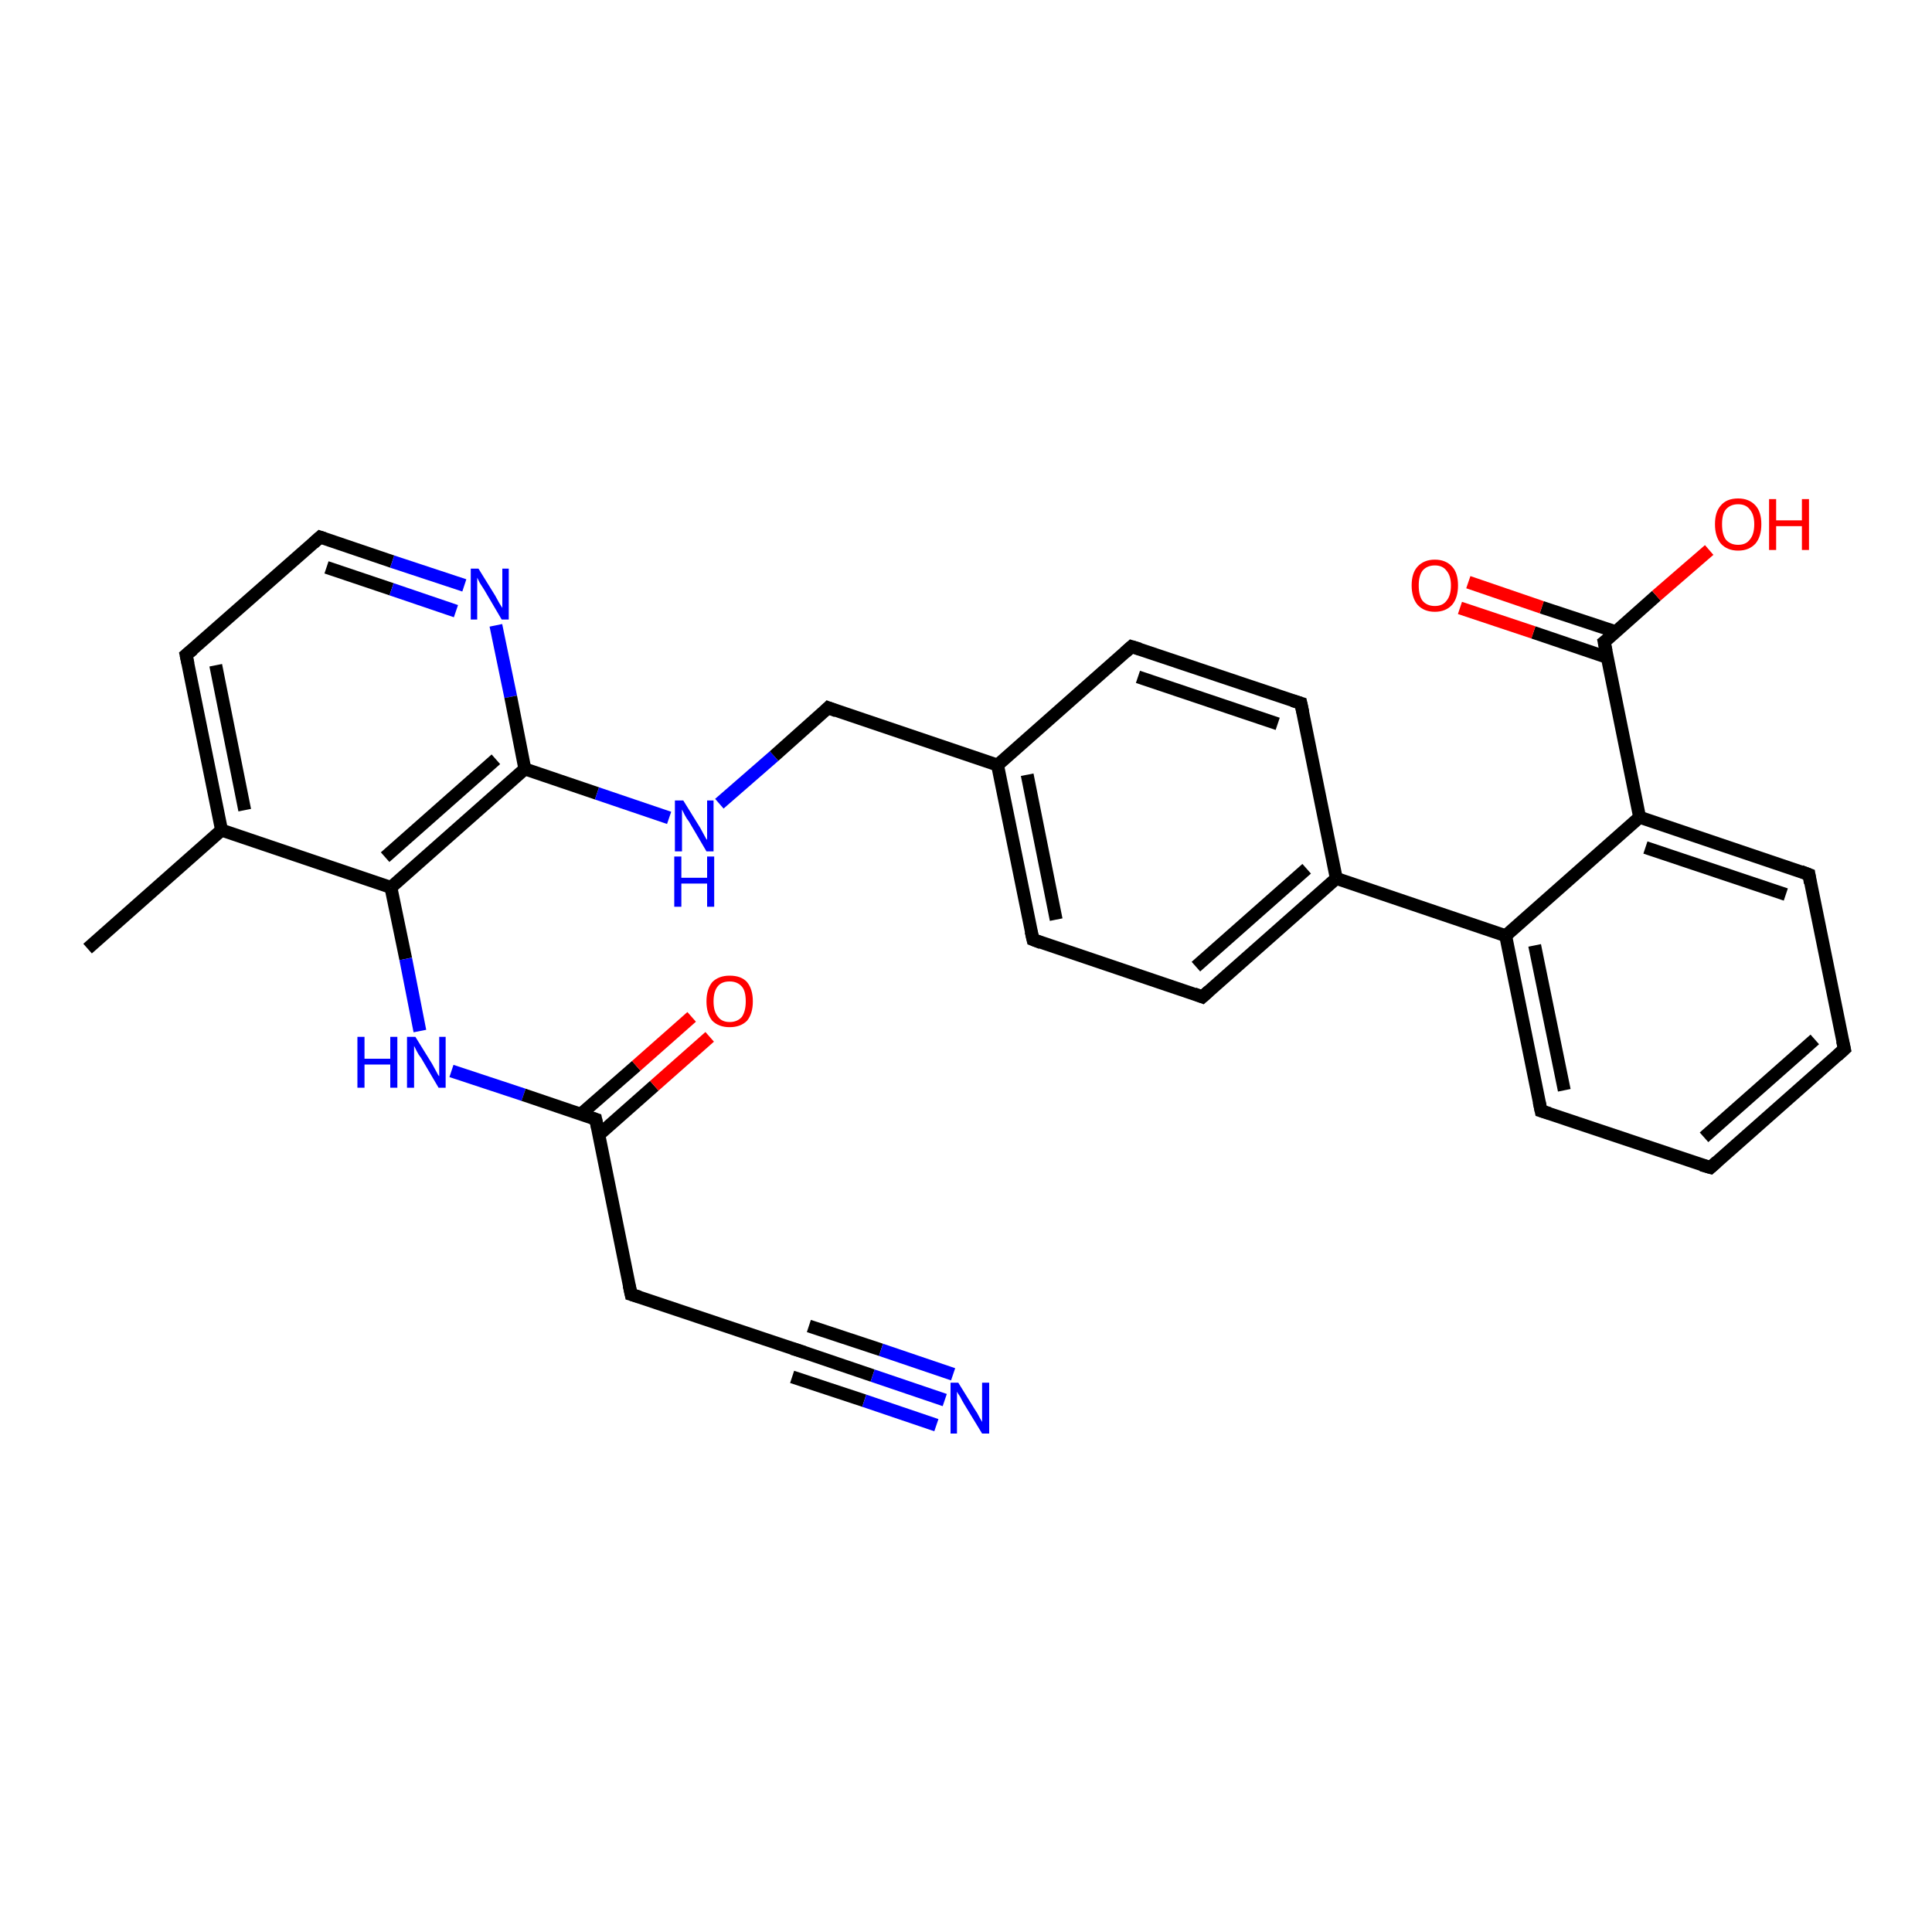 <?xml version='1.0' encoding='iso-8859-1'?>
<svg version='1.1' baseProfile='full'
              xmlns='http://www.w3.org/2000/svg'
                      xmlns:rdkit='http://www.rdkit.org/xml'
                      xmlns:xlink='http://www.w3.org/1999/xlink'
                  xml:space='preserve'
width='300px' height='300px' viewBox='0 0 300 300'>
<!-- END OF HEADER -->
<rect style='opacity:1.0;fill:#FFFFFF;stroke:none' width='300.0' height='300.0' x='0.0' y='0.0'> </rect>
<path class='bond-0 atom-0 atom-1' d='M 13.6,147.3 L 34.4,128.9' style='fill:none;fill-rule:evenodd;stroke:#000000;stroke-width:2.0px;stroke-linecap:butt;stroke-linejoin:miter;stroke-opacity:1' />
<path class='bond-1 atom-1 atom-2' d='M 34.4,128.9 L 28.9,101.7' style='fill:none;fill-rule:evenodd;stroke:#000000;stroke-width:2.0px;stroke-linecap:butt;stroke-linejoin:miter;stroke-opacity:1' />
<path class='bond-1 atom-1 atom-2' d='M 38.0,125.8 L 33.5,103.3' style='fill:none;fill-rule:evenodd;stroke:#000000;stroke-width:2.0px;stroke-linecap:butt;stroke-linejoin:miter;stroke-opacity:1' />
<path class='bond-2 atom-2 atom-3' d='M 28.9,101.7 L 49.7,83.4' style='fill:none;fill-rule:evenodd;stroke:#000000;stroke-width:2.0px;stroke-linecap:butt;stroke-linejoin:miter;stroke-opacity:1' />
<path class='bond-3 atom-3 atom-4' d='M 49.7,83.4 L 60.9,87.2' style='fill:none;fill-rule:evenodd;stroke:#000000;stroke-width:2.0px;stroke-linecap:butt;stroke-linejoin:miter;stroke-opacity:1' />
<path class='bond-3 atom-3 atom-4' d='M 60.9,87.2 L 72.1,90.9' style='fill:none;fill-rule:evenodd;stroke:#0000FF;stroke-width:2.0px;stroke-linecap:butt;stroke-linejoin:miter;stroke-opacity:1' />
<path class='bond-3 atom-3 atom-4' d='M 50.7,88.1 L 60.8,91.5' style='fill:none;fill-rule:evenodd;stroke:#000000;stroke-width:2.0px;stroke-linecap:butt;stroke-linejoin:miter;stroke-opacity:1' />
<path class='bond-3 atom-3 atom-4' d='M 60.8,91.5 L 70.8,94.9' style='fill:none;fill-rule:evenodd;stroke:#0000FF;stroke-width:2.0px;stroke-linecap:butt;stroke-linejoin:miter;stroke-opacity:1' />
<path class='bond-4 atom-4 atom-5' d='M 77.0,97.1 L 79.3,108.2' style='fill:none;fill-rule:evenodd;stroke:#0000FF;stroke-width:2.0px;stroke-linecap:butt;stroke-linejoin:miter;stroke-opacity:1' />
<path class='bond-4 atom-4 atom-5' d='M 79.3,108.2 L 81.5,119.4' style='fill:none;fill-rule:evenodd;stroke:#000000;stroke-width:2.0px;stroke-linecap:butt;stroke-linejoin:miter;stroke-opacity:1' />
<path class='bond-5 atom-5 atom-6' d='M 81.5,119.4 L 92.7,123.2' style='fill:none;fill-rule:evenodd;stroke:#000000;stroke-width:2.0px;stroke-linecap:butt;stroke-linejoin:miter;stroke-opacity:1' />
<path class='bond-5 atom-5 atom-6' d='M 92.7,123.2 L 103.9,127.0' style='fill:none;fill-rule:evenodd;stroke:#0000FF;stroke-width:2.0px;stroke-linecap:butt;stroke-linejoin:miter;stroke-opacity:1' />
<path class='bond-6 atom-6 atom-7' d='M 111.7,124.8 L 120.2,117.4' style='fill:none;fill-rule:evenodd;stroke:#0000FF;stroke-width:2.0px;stroke-linecap:butt;stroke-linejoin:miter;stroke-opacity:1' />
<path class='bond-6 atom-6 atom-7' d='M 120.2,117.4 L 128.6,109.9' style='fill:none;fill-rule:evenodd;stroke:#000000;stroke-width:2.0px;stroke-linecap:butt;stroke-linejoin:miter;stroke-opacity:1' />
<path class='bond-7 atom-7 atom-8' d='M 128.6,109.9 L 154.9,118.8' style='fill:none;fill-rule:evenodd;stroke:#000000;stroke-width:2.0px;stroke-linecap:butt;stroke-linejoin:miter;stroke-opacity:1' />
<path class='bond-8 atom-8 atom-9' d='M 154.9,118.8 L 160.4,145.9' style='fill:none;fill-rule:evenodd;stroke:#000000;stroke-width:2.0px;stroke-linecap:butt;stroke-linejoin:miter;stroke-opacity:1' />
<path class='bond-8 atom-8 atom-9' d='M 159.5,120.3 L 164.0,142.8' style='fill:none;fill-rule:evenodd;stroke:#000000;stroke-width:2.0px;stroke-linecap:butt;stroke-linejoin:miter;stroke-opacity:1' />
<path class='bond-9 atom-9 atom-10' d='M 160.4,145.9 L 186.7,154.8' style='fill:none;fill-rule:evenodd;stroke:#000000;stroke-width:2.0px;stroke-linecap:butt;stroke-linejoin:miter;stroke-opacity:1' />
<path class='bond-10 atom-10 atom-11' d='M 186.7,154.8 L 207.5,136.4' style='fill:none;fill-rule:evenodd;stroke:#000000;stroke-width:2.0px;stroke-linecap:butt;stroke-linejoin:miter;stroke-opacity:1' />
<path class='bond-10 atom-10 atom-11' d='M 185.7,150.1 L 202.9,134.9' style='fill:none;fill-rule:evenodd;stroke:#000000;stroke-width:2.0px;stroke-linecap:butt;stroke-linejoin:miter;stroke-opacity:1' />
<path class='bond-11 atom-11 atom-12' d='M 207.5,136.4 L 202.0,109.2' style='fill:none;fill-rule:evenodd;stroke:#000000;stroke-width:2.0px;stroke-linecap:butt;stroke-linejoin:miter;stroke-opacity:1' />
<path class='bond-12 atom-12 atom-13' d='M 202.0,109.2 L 175.7,100.4' style='fill:none;fill-rule:evenodd;stroke:#000000;stroke-width:2.0px;stroke-linecap:butt;stroke-linejoin:miter;stroke-opacity:1' />
<path class='bond-12 atom-12 atom-13' d='M 198.4,112.4 L 176.7,105.1' style='fill:none;fill-rule:evenodd;stroke:#000000;stroke-width:2.0px;stroke-linecap:butt;stroke-linejoin:miter;stroke-opacity:1' />
<path class='bond-13 atom-11 atom-14' d='M 207.5,136.4 L 233.8,145.3' style='fill:none;fill-rule:evenodd;stroke:#000000;stroke-width:2.0px;stroke-linecap:butt;stroke-linejoin:miter;stroke-opacity:1' />
<path class='bond-14 atom-14 atom-15' d='M 233.8,145.3 L 239.3,172.5' style='fill:none;fill-rule:evenodd;stroke:#000000;stroke-width:2.0px;stroke-linecap:butt;stroke-linejoin:miter;stroke-opacity:1' />
<path class='bond-14 atom-14 atom-15' d='M 238.3,146.8 L 242.9,169.3' style='fill:none;fill-rule:evenodd;stroke:#000000;stroke-width:2.0px;stroke-linecap:butt;stroke-linejoin:miter;stroke-opacity:1' />
<path class='bond-15 atom-15 atom-16' d='M 239.3,172.5 L 265.6,181.3' style='fill:none;fill-rule:evenodd;stroke:#000000;stroke-width:2.0px;stroke-linecap:butt;stroke-linejoin:miter;stroke-opacity:1' />
<path class='bond-16 atom-16 atom-17' d='M 265.6,181.3 L 286.4,162.9' style='fill:none;fill-rule:evenodd;stroke:#000000;stroke-width:2.0px;stroke-linecap:butt;stroke-linejoin:miter;stroke-opacity:1' />
<path class='bond-16 atom-16 atom-17' d='M 264.6,176.6 L 281.8,161.4' style='fill:none;fill-rule:evenodd;stroke:#000000;stroke-width:2.0px;stroke-linecap:butt;stroke-linejoin:miter;stroke-opacity:1' />
<path class='bond-17 atom-17 atom-18' d='M 286.4,162.9 L 280.9,135.8' style='fill:none;fill-rule:evenodd;stroke:#000000;stroke-width:2.0px;stroke-linecap:butt;stroke-linejoin:miter;stroke-opacity:1' />
<path class='bond-18 atom-18 atom-19' d='M 280.9,135.8 L 254.6,126.9' style='fill:none;fill-rule:evenodd;stroke:#000000;stroke-width:2.0px;stroke-linecap:butt;stroke-linejoin:miter;stroke-opacity:1' />
<path class='bond-18 atom-18 atom-19' d='M 277.3,138.9 L 255.5,131.6' style='fill:none;fill-rule:evenodd;stroke:#000000;stroke-width:2.0px;stroke-linecap:butt;stroke-linejoin:miter;stroke-opacity:1' />
<path class='bond-19 atom-19 atom-20' d='M 254.6,126.9 L 249.1,99.7' style='fill:none;fill-rule:evenodd;stroke:#000000;stroke-width:2.0px;stroke-linecap:butt;stroke-linejoin:miter;stroke-opacity:1' />
<path class='bond-20 atom-20 atom-21' d='M 249.1,99.7 L 257.2,92.5' style='fill:none;fill-rule:evenodd;stroke:#000000;stroke-width:2.0px;stroke-linecap:butt;stroke-linejoin:miter;stroke-opacity:1' />
<path class='bond-20 atom-20 atom-21' d='M 257.2,92.5 L 265.4,85.4' style='fill:none;fill-rule:evenodd;stroke:#FF0000;stroke-width:2.0px;stroke-linecap:butt;stroke-linejoin:miter;stroke-opacity:1' />
<path class='bond-21 atom-20 atom-22' d='M 250.9,98.1 L 239.4,94.3' style='fill:none;fill-rule:evenodd;stroke:#000000;stroke-width:2.0px;stroke-linecap:butt;stroke-linejoin:miter;stroke-opacity:1' />
<path class='bond-21 atom-20 atom-22' d='M 239.4,94.3 L 228.0,90.4' style='fill:none;fill-rule:evenodd;stroke:#FF0000;stroke-width:2.0px;stroke-linecap:butt;stroke-linejoin:miter;stroke-opacity:1' />
<path class='bond-21 atom-20 atom-22' d='M 249.6,102.1 L 238.1,98.2' style='fill:none;fill-rule:evenodd;stroke:#000000;stroke-width:2.0px;stroke-linecap:butt;stroke-linejoin:miter;stroke-opacity:1' />
<path class='bond-21 atom-20 atom-22' d='M 238.1,98.2 L 226.7,94.4' style='fill:none;fill-rule:evenodd;stroke:#FF0000;stroke-width:2.0px;stroke-linecap:butt;stroke-linejoin:miter;stroke-opacity:1' />
<path class='bond-22 atom-5 atom-23' d='M 81.5,119.4 L 60.7,137.8' style='fill:none;fill-rule:evenodd;stroke:#000000;stroke-width:2.0px;stroke-linecap:butt;stroke-linejoin:miter;stroke-opacity:1' />
<path class='bond-22 atom-5 atom-23' d='M 77.0,117.9 L 59.8,133.1' style='fill:none;fill-rule:evenodd;stroke:#000000;stroke-width:2.0px;stroke-linecap:butt;stroke-linejoin:miter;stroke-opacity:1' />
<path class='bond-23 atom-23 atom-24' d='M 60.7,137.8 L 63.0,148.9' style='fill:none;fill-rule:evenodd;stroke:#000000;stroke-width:2.0px;stroke-linecap:butt;stroke-linejoin:miter;stroke-opacity:1' />
<path class='bond-23 atom-23 atom-24' d='M 63.0,148.9 L 65.2,160.1' style='fill:none;fill-rule:evenodd;stroke:#0000FF;stroke-width:2.0px;stroke-linecap:butt;stroke-linejoin:miter;stroke-opacity:1' />
<path class='bond-24 atom-24 atom-25' d='M 70.1,166.3 L 81.3,170.0' style='fill:none;fill-rule:evenodd;stroke:#0000FF;stroke-width:2.0px;stroke-linecap:butt;stroke-linejoin:miter;stroke-opacity:1' />
<path class='bond-24 atom-24 atom-25' d='M 81.3,170.0 L 92.5,173.8' style='fill:none;fill-rule:evenodd;stroke:#000000;stroke-width:2.0px;stroke-linecap:butt;stroke-linejoin:miter;stroke-opacity:1' />
<path class='bond-25 atom-25 atom-26' d='M 93.0,176.2 L 101.6,168.6' style='fill:none;fill-rule:evenodd;stroke:#000000;stroke-width:2.0px;stroke-linecap:butt;stroke-linejoin:miter;stroke-opacity:1' />
<path class='bond-25 atom-25 atom-26' d='M 101.6,168.6 L 110.2,161.0' style='fill:none;fill-rule:evenodd;stroke:#FF0000;stroke-width:2.0px;stroke-linecap:butt;stroke-linejoin:miter;stroke-opacity:1' />
<path class='bond-25 atom-25 atom-26' d='M 90.2,173.0 L 98.8,165.5' style='fill:none;fill-rule:evenodd;stroke:#000000;stroke-width:2.0px;stroke-linecap:butt;stroke-linejoin:miter;stroke-opacity:1' />
<path class='bond-25 atom-25 atom-26' d='M 98.8,165.5 L 107.4,157.9' style='fill:none;fill-rule:evenodd;stroke:#FF0000;stroke-width:2.0px;stroke-linecap:butt;stroke-linejoin:miter;stroke-opacity:1' />
<path class='bond-26 atom-25 atom-27' d='M 92.5,173.8 L 98.0,201.0' style='fill:none;fill-rule:evenodd;stroke:#000000;stroke-width:2.0px;stroke-linecap:butt;stroke-linejoin:miter;stroke-opacity:1' />
<path class='bond-27 atom-27 atom-28' d='M 98.0,201.0 L 124.3,209.8' style='fill:none;fill-rule:evenodd;stroke:#000000;stroke-width:2.0px;stroke-linecap:butt;stroke-linejoin:miter;stroke-opacity:1' />
<path class='bond-28 atom-28 atom-29' d='M 124.3,209.8 L 135.5,213.6' style='fill:none;fill-rule:evenodd;stroke:#000000;stroke-width:2.0px;stroke-linecap:butt;stroke-linejoin:miter;stroke-opacity:1' />
<path class='bond-28 atom-28 atom-29' d='M 135.5,213.6 L 146.7,217.4' style='fill:none;fill-rule:evenodd;stroke:#0000FF;stroke-width:2.0px;stroke-linecap:butt;stroke-linejoin:miter;stroke-opacity:1' />
<path class='bond-28 atom-28 atom-29' d='M 125.6,205.9 L 136.8,209.6' style='fill:none;fill-rule:evenodd;stroke:#000000;stroke-width:2.0px;stroke-linecap:butt;stroke-linejoin:miter;stroke-opacity:1' />
<path class='bond-28 atom-28 atom-29' d='M 136.8,209.6 L 148.0,213.4' style='fill:none;fill-rule:evenodd;stroke:#0000FF;stroke-width:2.0px;stroke-linecap:butt;stroke-linejoin:miter;stroke-opacity:1' />
<path class='bond-28 atom-28 atom-29' d='M 123.0,213.8 L 134.2,217.5' style='fill:none;fill-rule:evenodd;stroke:#000000;stroke-width:2.0px;stroke-linecap:butt;stroke-linejoin:miter;stroke-opacity:1' />
<path class='bond-28 atom-28 atom-29' d='M 134.2,217.5 L 145.4,221.3' style='fill:none;fill-rule:evenodd;stroke:#0000FF;stroke-width:2.0px;stroke-linecap:butt;stroke-linejoin:miter;stroke-opacity:1' />
<path class='bond-29 atom-23 atom-1' d='M 60.7,137.8 L 34.4,128.9' style='fill:none;fill-rule:evenodd;stroke:#000000;stroke-width:2.0px;stroke-linecap:butt;stroke-linejoin:miter;stroke-opacity:1' />
<path class='bond-30 atom-13 atom-8' d='M 175.7,100.4 L 154.9,118.8' style='fill:none;fill-rule:evenodd;stroke:#000000;stroke-width:2.0px;stroke-linecap:butt;stroke-linejoin:miter;stroke-opacity:1' />
<path class='bond-31 atom-19 atom-14' d='M 254.6,126.9 L 233.8,145.3' style='fill:none;fill-rule:evenodd;stroke:#000000;stroke-width:2.0px;stroke-linecap:butt;stroke-linejoin:miter;stroke-opacity:1' />
<path d='M 29.2,103.1 L 28.9,101.7 L 30.0,100.8' style='fill:none;stroke:#000000;stroke-width:2.0px;stroke-linecap:butt;stroke-linejoin:miter;stroke-opacity:1;' />
<path d='M 48.7,84.3 L 49.7,83.4 L 50.3,83.6' style='fill:none;stroke:#000000;stroke-width:2.0px;stroke-linecap:butt;stroke-linejoin:miter;stroke-opacity:1;' />
<path d='M 128.2,110.3 L 128.6,109.9 L 129.9,110.4' style='fill:none;stroke:#000000;stroke-width:2.0px;stroke-linecap:butt;stroke-linejoin:miter;stroke-opacity:1;' />
<path d='M 160.1,144.6 L 160.4,145.9 L 161.7,146.4' style='fill:none;stroke:#000000;stroke-width:2.0px;stroke-linecap:butt;stroke-linejoin:miter;stroke-opacity:1;' />
<path d='M 185.4,154.3 L 186.7,154.8 L 187.7,153.9' style='fill:none;stroke:#000000;stroke-width:2.0px;stroke-linecap:butt;stroke-linejoin:miter;stroke-opacity:1;' />
<path d='M 202.3,110.6 L 202.0,109.2 L 200.7,108.8' style='fill:none;stroke:#000000;stroke-width:2.0px;stroke-linecap:butt;stroke-linejoin:miter;stroke-opacity:1;' />
<path d='M 177.0,100.8 L 175.7,100.4 L 174.7,101.3' style='fill:none;stroke:#000000;stroke-width:2.0px;stroke-linecap:butt;stroke-linejoin:miter;stroke-opacity:1;' />
<path d='M 239.0,171.1 L 239.3,172.5 L 240.6,172.9' style='fill:none;stroke:#000000;stroke-width:2.0px;stroke-linecap:butt;stroke-linejoin:miter;stroke-opacity:1;' />
<path d='M 264.2,180.9 L 265.6,181.3 L 266.6,180.4' style='fill:none;stroke:#000000;stroke-width:2.0px;stroke-linecap:butt;stroke-linejoin:miter;stroke-opacity:1;' />
<path d='M 285.3,163.9 L 286.4,162.9 L 286.1,161.6' style='fill:none;stroke:#000000;stroke-width:2.0px;stroke-linecap:butt;stroke-linejoin:miter;stroke-opacity:1;' />
<path d='M 281.1,137.1 L 280.9,135.8 L 279.6,135.3' style='fill:none;stroke:#000000;stroke-width:2.0px;stroke-linecap:butt;stroke-linejoin:miter;stroke-opacity:1;' />
<path d='M 249.4,101.1 L 249.1,99.7 L 249.5,99.4' style='fill:none;stroke:#000000;stroke-width:2.0px;stroke-linecap:butt;stroke-linejoin:miter;stroke-opacity:1;' />
<path d='M 91.9,173.6 L 92.5,173.8 L 92.8,175.2' style='fill:none;stroke:#000000;stroke-width:2.0px;stroke-linecap:butt;stroke-linejoin:miter;stroke-opacity:1;' />
<path d='M 97.7,199.6 L 98.0,201.0 L 99.3,201.4' style='fill:none;stroke:#000000;stroke-width:2.0px;stroke-linecap:butt;stroke-linejoin:miter;stroke-opacity:1;' />
<path d='M 123.0,209.4 L 124.3,209.8 L 124.9,210.0' style='fill:none;stroke:#000000;stroke-width:2.0px;stroke-linecap:butt;stroke-linejoin:miter;stroke-opacity:1;' />
<path class='atom-4' d='M 74.3 88.3
L 76.9 92.5
Q 77.1 92.9, 77.5 93.6
Q 78.0 94.4, 78.0 94.4
L 78.0 88.3
L 79.0 88.3
L 79.0 96.2
L 77.9 96.2
L 75.2 91.6
Q 74.9 91.1, 74.5 90.5
Q 74.2 89.9, 74.1 89.7
L 74.1 96.2
L 73.1 96.2
L 73.1 88.3
L 74.3 88.3
' fill='#0000FF'/>
<path class='atom-6' d='M 106.1 124.3
L 108.7 128.5
Q 108.9 128.9, 109.3 129.6
Q 109.7 130.4, 109.8 130.4
L 109.8 124.3
L 110.8 124.3
L 110.8 132.2
L 109.7 132.2
L 107.0 127.6
Q 106.6 127.1, 106.3 126.5
Q 106.0 125.9, 105.9 125.7
L 105.9 132.2
L 104.8 132.2
L 104.8 124.3
L 106.1 124.3
' fill='#0000FF'/>
<path class='atom-6' d='M 104.7 133.0
L 105.8 133.0
L 105.8 136.3
L 109.8 136.3
L 109.8 133.0
L 110.9 133.0
L 110.9 140.8
L 109.8 140.8
L 109.8 137.2
L 105.8 137.2
L 105.8 140.8
L 104.7 140.8
L 104.7 133.0
' fill='#0000FF'/>
<path class='atom-21' d='M 266.3 81.4
Q 266.3 79.5, 267.2 78.5
Q 268.1 77.4, 269.9 77.4
Q 271.6 77.4, 272.6 78.5
Q 273.5 79.5, 273.5 81.4
Q 273.5 83.3, 272.6 84.4
Q 271.6 85.5, 269.9 85.5
Q 268.2 85.5, 267.2 84.4
Q 266.3 83.3, 266.3 81.4
M 269.9 84.6
Q 271.1 84.6, 271.7 83.8
Q 272.4 83.0, 272.4 81.4
Q 272.4 79.9, 271.7 79.1
Q 271.1 78.3, 269.9 78.3
Q 268.7 78.3, 268.0 79.1
Q 267.4 79.8, 267.4 81.4
Q 267.4 83.0, 268.0 83.8
Q 268.7 84.6, 269.9 84.6
' fill='#FF0000'/>
<path class='atom-21' d='M 274.7 77.5
L 275.8 77.5
L 275.8 80.8
L 279.8 80.8
L 279.8 77.5
L 280.9 77.5
L 280.9 85.4
L 279.8 85.4
L 279.8 81.7
L 275.8 81.7
L 275.8 85.4
L 274.7 85.4
L 274.7 77.5
' fill='#FF0000'/>
<path class='atom-22' d='M 219.2 90.9
Q 219.2 89.0, 220.1 88.0
Q 221.1 86.9, 222.8 86.9
Q 224.5 86.9, 225.5 88.0
Q 226.4 89.0, 226.4 90.9
Q 226.4 92.8, 225.5 93.9
Q 224.5 95.0, 222.8 95.0
Q 221.1 95.0, 220.1 93.9
Q 219.2 92.8, 219.2 90.9
M 222.8 94.1
Q 224.0 94.1, 224.6 93.3
Q 225.3 92.5, 225.3 90.9
Q 225.3 89.4, 224.6 88.6
Q 224.0 87.8, 222.8 87.8
Q 221.6 87.8, 220.9 88.6
Q 220.3 89.4, 220.3 90.9
Q 220.3 92.5, 220.9 93.3
Q 221.6 94.1, 222.8 94.1
' fill='#FF0000'/>
<path class='atom-24' d='M 55.5 161.0
L 56.6 161.0
L 56.6 164.4
L 60.6 164.4
L 60.6 161.0
L 61.7 161.0
L 61.7 168.9
L 60.6 168.9
L 60.6 165.3
L 56.6 165.3
L 56.6 168.9
L 55.5 168.9
L 55.5 161.0
' fill='#0000FF'/>
<path class='atom-24' d='M 64.5 161.0
L 67.1 165.2
Q 67.3 165.6, 67.7 166.3
Q 68.1 167.1, 68.2 167.1
L 68.2 161.0
L 69.2 161.0
L 69.2 168.9
L 68.1 168.9
L 65.4 164.3
Q 65.0 163.8, 64.7 163.2
Q 64.4 162.6, 64.3 162.4
L 64.3 168.9
L 63.2 168.9
L 63.2 161.0
L 64.5 161.0
' fill='#0000FF'/>
<path class='atom-26' d='M 109.7 155.5
Q 109.7 153.6, 110.6 152.5
Q 111.6 151.5, 113.3 151.5
Q 115.1 151.5, 116.0 152.5
Q 116.9 153.6, 116.9 155.5
Q 116.9 157.4, 116.0 158.5
Q 115.0 159.5, 113.3 159.5
Q 111.6 159.5, 110.6 158.5
Q 109.7 157.4, 109.7 155.5
M 113.3 158.7
Q 114.5 158.7, 115.2 157.9
Q 115.8 157.0, 115.8 155.5
Q 115.8 153.9, 115.2 153.2
Q 114.5 152.4, 113.3 152.4
Q 112.1 152.4, 111.5 153.1
Q 110.8 153.9, 110.8 155.5
Q 110.8 157.1, 111.5 157.9
Q 112.1 158.7, 113.3 158.7
' fill='#FF0000'/>
<path class='atom-29' d='M 148.8 214.7
L 151.4 218.9
Q 151.7 219.3, 152.1 220.1
Q 152.5 220.8, 152.5 220.8
L 152.5 214.7
L 153.6 214.7
L 153.6 222.6
L 152.5 222.6
L 149.7 218.0
Q 149.4 217.5, 149.1 216.9
Q 148.7 216.3, 148.6 216.1
L 148.6 222.6
L 147.6 222.6
L 147.6 214.7
L 148.8 214.7
' fill='#0000FF'/>
</svg>
